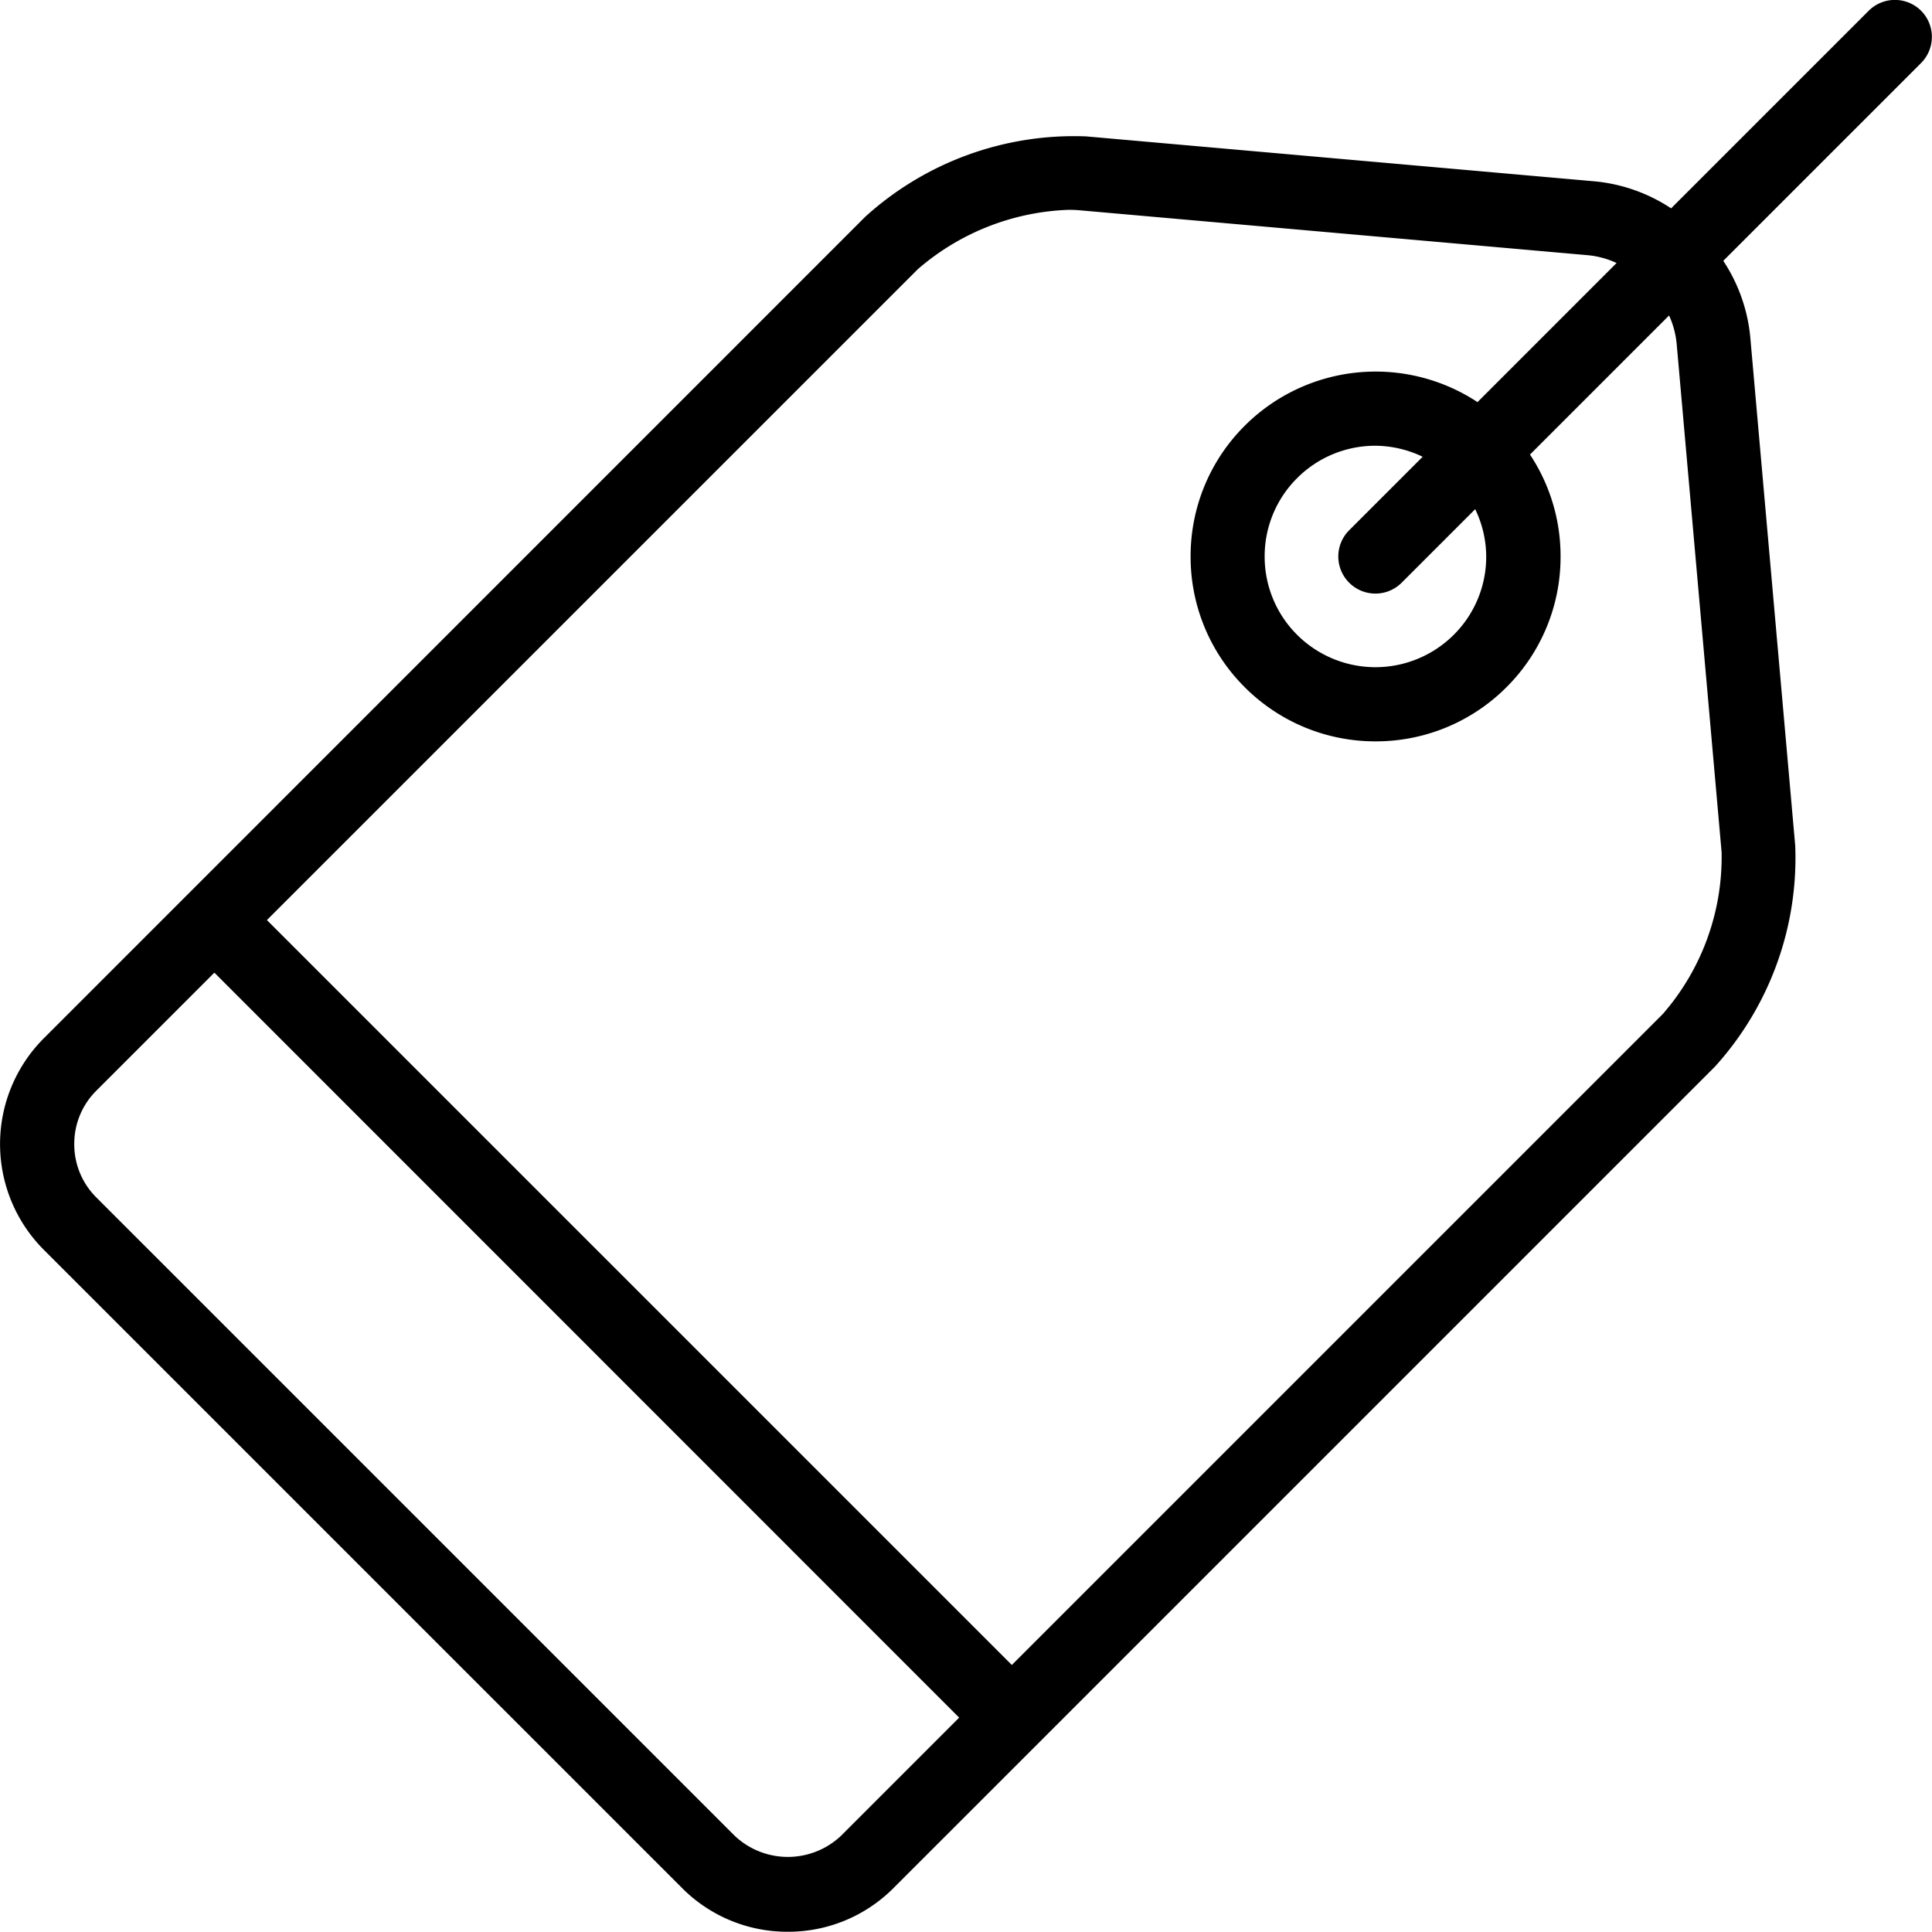<svg xmlns="http://www.w3.org/2000/svg" width="85.923" height="85.919" viewBox="0 0 85.923 85.919">
  <path id="Path_97" data-name="Path 97" d="M3161.783-583.3a1.65,1.65,0,0,0-2.334,0l-8.786,8.786a7.4,7.4,0,0,0-3.386-1.2l-22.625-2a13.815,13.815,0,0,0-9.828,3.574L3078.288-537.6a6.657,6.657,0,0,0,0,9.4l28.391,28.39a6.6,6.6,0,0,0,4.7,1.942,6.6,6.6,0,0,0,4.7-1.942l6.42-6.419,0,0,0,0,30.112-30.112a13.826,13.826,0,0,0,3.572-9.828l-2-22.626h0a7.408,7.408,0,0,0-1.2-3.385l8.786-8.786A1.648,1.648,0,0,0,3161.783-583.3Zm-48.033,81.16a3.444,3.444,0,0,1-4.737,0l-28.391-28.39a3.327,3.327,0,0,1-.976-2.369,3.325,3.325,0,0,1,.976-2.369l5.255-5.255L3119-507.391Zm37.159-66.365h0l2,22.626a10.631,10.631,0,0,1-2.619,7.2l-28.947,28.947-33.129-33.129,28.948-28.947a10.811,10.811,0,0,1,6.706-2.64c.171,0,.337.006.5.021l22.626,2a3.9,3.9,0,0,1,1.244.344l-6.185,6.186a8.239,8.239,0,0,0-10.35,1.049,8.173,8.173,0,0,0-2.409,5.817,8.172,8.172,0,0,0,2.409,5.816,8.2,8.2,0,0,0,5.818,2.406,8.2,8.2,0,0,0,5.817-2.405,8.172,8.172,0,0,0,2.409-5.817,8.168,8.168,0,0,0-1.36-4.533l6.185-6.185A3.876,3.876,0,0,1,3150.909-568.5Zm-8.469,9.474a4.892,4.892,0,0,1-1.443,3.483h0a4.933,4.933,0,0,1-6.967,0,4.9,4.9,0,0,1-1.443-3.483,4.9,4.9,0,0,1,1.443-3.484,4.908,4.908,0,0,1,3.484-1.441,4.93,4.93,0,0,1,2.1.49l-3.268,3.268a1.648,1.648,0,0,0,0,2.333,1.647,1.647,0,0,0,1.167.484,1.649,1.649,0,0,0,1.167-.484l3.27-3.27A4.878,4.878,0,0,1,3142.44-559.027Z" transform="translate(-3076.343 583.78)"/>
</svg>
